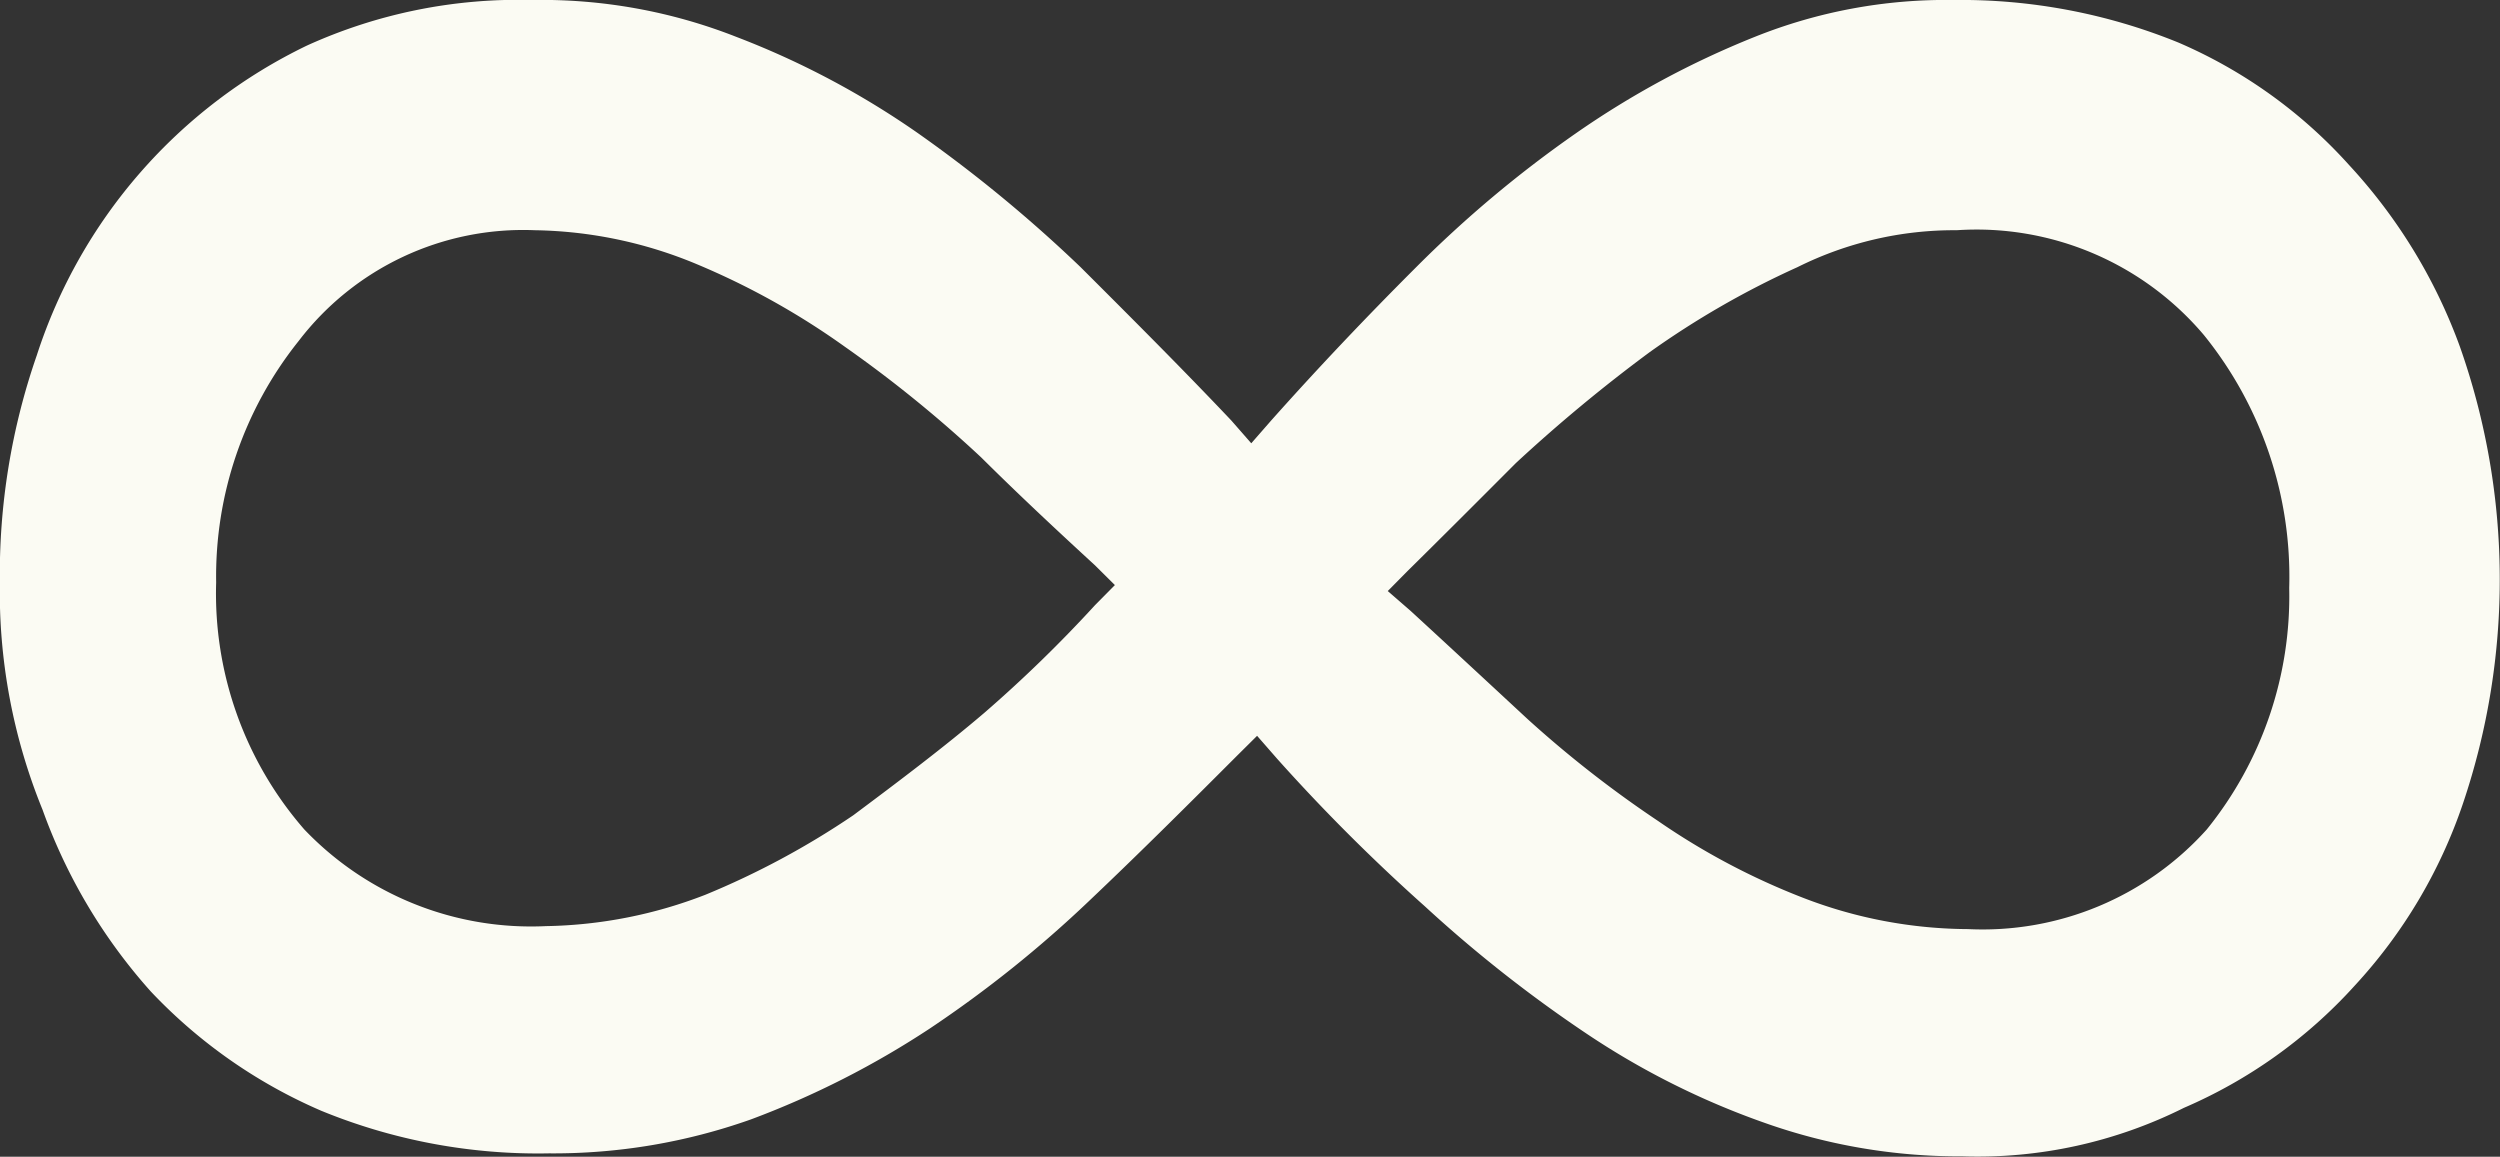 <svg xmlns="http://www.w3.org/2000/svg" width="67" height="31" viewBox="0 0 67 31">
  <rect x="0" y="0" width="67" height="31" fill="#333333" stroke="none"/>
  <defs>
    <style>
      .cls-1 {
        fill: #fbfbf3;
        fill-rule: evenodd;
      }
    </style>
  </defs>
  <path id="picto_prépa.svg" class="cls-1" d="M977.593,1162.99a15.618,15.618,0,0,1-5.336-.91,21.139,21.139,0,0,1-4.725-2.37,36.011,36.011,0,0,1-4.345-3.42,49.705,49.705,0,0,1-3.964-3.96l-0.533-.61-0.534.53c-1.219,1.22-2.591,2.59-3.963,3.89a31.786,31.786,0,0,1-4.268,3.42,23.827,23.827,0,0,1-4.8,2.44,15.817,15.817,0,0,1-5.412.91,15.3,15.3,0,0,1-6.1-1.14,13.774,13.774,0,0,1-4.573-3.2,14.79,14.79,0,0,1-2.9-4.87,15.467,15.467,0,0,1-1.144-6.09,17.9,17.9,0,0,1,.991-6.09,13.993,13.993,0,0,1,7.241-8.3,13.691,13.691,0,0,1,6.022-1.22,14.271,14.271,0,0,1,5.488.99,22.61,22.61,0,0,1,4.878,2.59,37.523,37.523,0,0,1,4.344,3.58c1.372,1.37,2.744,2.74,4.04,4.11l0.534,0.61,0.533-.61q1.83-2.055,3.887-4.11a31.317,31.317,0,0,1,4.269-3.58,23.935,23.935,0,0,1,4.8-2.59,13.763,13.763,0,0,1,5.335-.99,15.456,15.456,0,0,1,6.022,1.14,13.113,13.113,0,0,1,4.573,3.28,14.411,14.411,0,0,1,2.972,4.87,18.761,18.761,0,0,1,.077,12.26,13.6,13.6,0,0,1-2.9,4.87,13.208,13.208,0,0,1-4.573,3.27A12.361,12.361,0,0,1,977.593,1162.99Zm-0.153-24.82a9.41,9.41,0,0,0-4.268.99,23.447,23.447,0,0,0-3.964,2.28,42.069,42.069,0,0,0-3.582,2.97c-1.067,1.07-2.058,2.06-2.9,2.89l-0.534.54,0.61,0.53c0.991,0.91,2.058,1.9,3.125,2.89a30.086,30.086,0,0,0,3.506,2.74,18.758,18.758,0,0,0,3.887,2.06,12.4,12.4,0,0,0,4.421.84,8.071,8.071,0,0,0,6.4-2.67,9.939,9.939,0,0,0,2.21-6.47,10.3,10.3,0,0,0-2.286-6.78A7.978,7.978,0,0,0,977.44,1138.17Zm-38.11,0a7.573,7.573,0,0,0-6.327,2.97,10.092,10.092,0,0,0-2.21,6.47,9.624,9.624,0,0,0,2.363,6.62,8.4,8.4,0,0,0,6.479,2.59,12.328,12.328,0,0,0,4.268-.84,21.9,21.9,0,0,0,3.964-2.13c1.219-.91,2.439-1.83,3.506-2.74a35.879,35.879,0,0,0,2.972-2.89l0.534-.54-0.534-.53c-0.914-.84-1.981-1.83-3.048-2.89a33.688,33.688,0,0,0-3.659-2.97,20.2,20.2,0,0,0-3.964-2.21A11.685,11.685,0,0,0,939.33,1138.17Z" transform="translate(-925 -1132)"/>
</svg>
